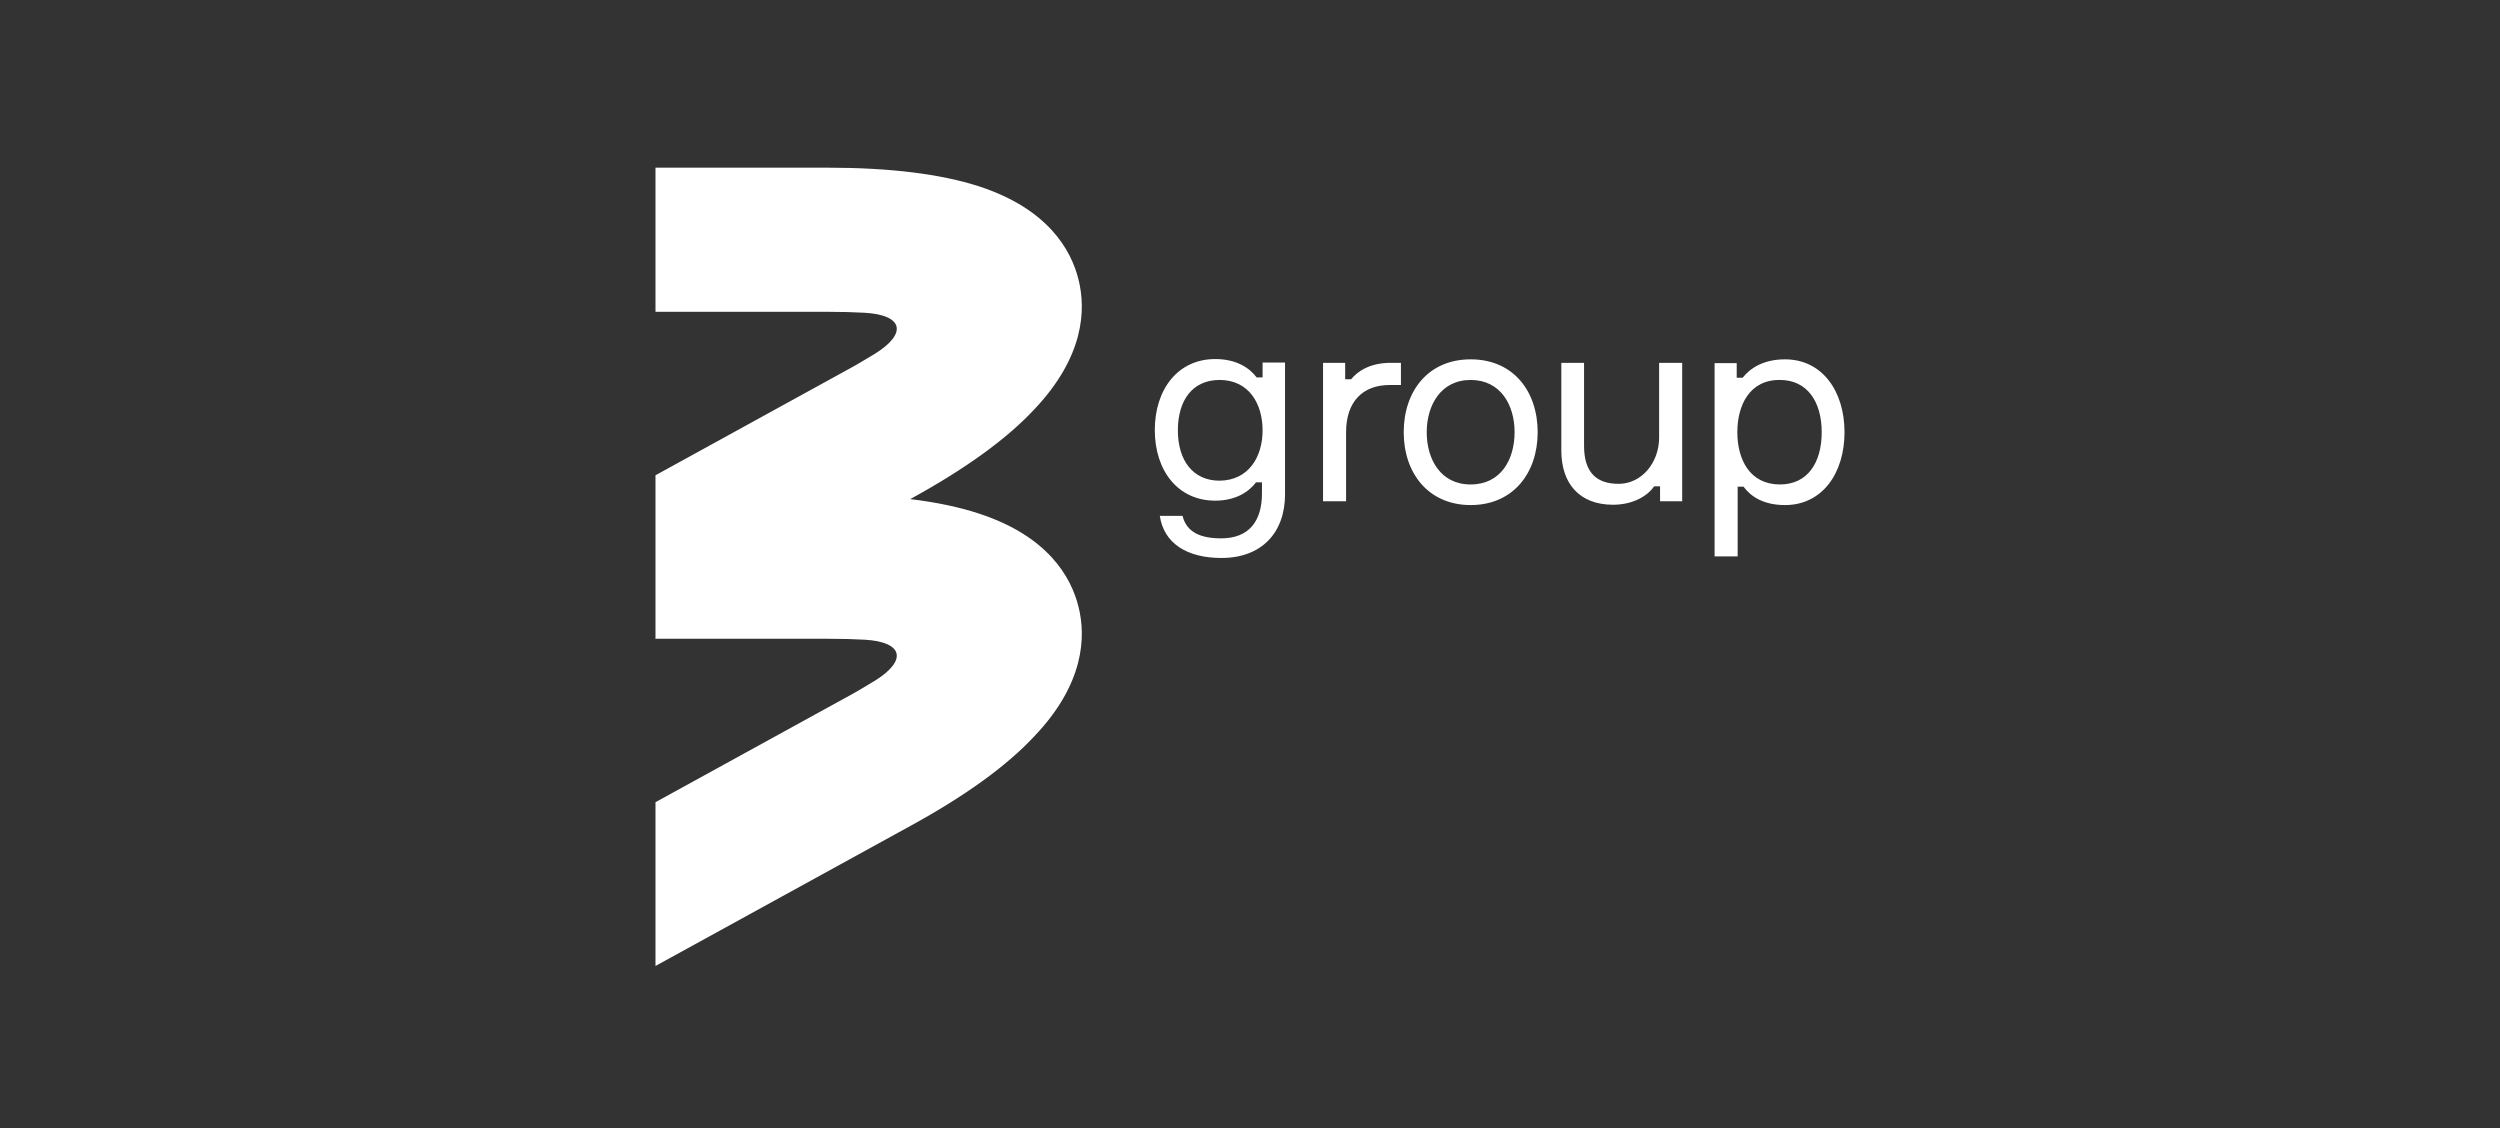 <svg width="164" height="74" viewBox="0 0 164 74" fill="none" xmlns="http://www.w3.org/2000/svg">
<rect x="0" y="0" width="164" height="74" fill="#333333" stroke="none"/>
<path fill-rule="evenodd" clip-rule="evenodd" d="M64.231 12.226C68.728 13.701 70.258 16.362 70.75 18.336V18.338C71.241 20.311 71.138 23.386 67.848 26.857C66.029 28.811 63.291 30.784 59.715 32.738L59.71 32.741C61.426 32.948 62.937 33.266 64.231 33.694C68.728 35.168 70.258 37.829 70.75 39.803C71.241 41.778 71.138 44.853 67.848 48.303C66.029 50.256 63.291 52.23 59.715 54.184L43 63.368V52.624L55.324 45.851C56.1 45.436 56.796 45.021 57.408 44.646C59.534 43.316 59.247 42.111 56.733 41.965C56.018 41.924 55.22 41.903 54.321 41.903H43.036L43 41.922V41.903V32.447V31.178L55.324 24.404C56.1 23.989 56.796 23.573 57.408 23.199C59.534 21.869 59.247 20.664 56.733 20.518C56.018 20.477 55.22 20.455 54.321 20.455H43V11H54.321C58.387 11 61.718 11.415 64.231 12.226ZM84.298 23.802V23.804V32.426C84.298 34.961 82.746 36.603 80.129 36.603C77.84 36.603 76.348 35.626 76.083 33.84H77.575C77.84 34.92 78.76 35.316 80.108 35.316C81.946 35.316 82.785 34.173 82.785 32.366V31.639H82.397C81.927 32.263 81.069 32.843 79.719 32.843C77.266 32.843 75.755 30.87 75.755 28.209C75.755 25.547 77.266 23.554 79.719 23.554C81.11 23.554 81.968 24.135 82.438 24.759H82.826V23.782H84.298V23.802ZM82.826 28.228C82.826 26.483 81.927 24.925 80.006 24.925C78.249 24.925 77.268 26.233 77.268 28.228C77.268 30.223 78.271 31.533 80.006 31.533C81.927 31.512 82.826 29.954 82.826 28.228ZM91.899 25.256H91.164C89.385 25.256 88.303 26.358 88.303 28.353V32.883H86.792V23.802H88.243V24.882H88.631C89.081 24.32 89.918 23.802 91.226 23.802H91.901V25.256H91.899ZM96.477 33.132C99.256 33.132 100.871 31.034 100.871 28.353C100.871 25.672 99.278 23.573 96.477 23.573C93.677 23.573 92.084 25.672 92.084 28.353C92.084 31.034 93.699 33.132 96.477 33.132ZM96.475 24.925C98.437 24.925 99.357 26.565 99.357 28.353C99.357 30.139 98.459 31.781 96.475 31.781C94.492 31.781 93.593 30.117 93.593 28.353C93.593 26.588 94.514 24.925 96.475 24.925ZM103.914 23.802V29.246C103.914 30.929 104.669 31.74 106.182 31.74C107.695 31.74 108.838 30.348 108.838 28.706V23.802H110.351V32.883H108.9V31.905H108.512C108.021 32.611 107.021 33.111 105.816 33.111C103.63 33.111 102.423 31.74 102.423 29.558V23.802H103.914ZM113.928 24.779V23.823H112.477V36.5H113.99V31.927H114.378C114.848 32.571 115.686 33.132 117.096 33.132C119.549 33.132 121 31.034 121 28.353C121 25.672 119.547 23.573 117.096 23.573C115.686 23.573 114.807 24.154 114.318 24.779H113.928ZM116.767 31.781C114.786 31.781 113.969 30.141 113.969 28.353C113.969 26.567 114.784 24.903 116.767 24.925C118.543 24.925 119.504 26.338 119.504 28.353C119.504 30.367 118.565 31.781 116.767 31.781Z" fill="white"/>
</svg>
